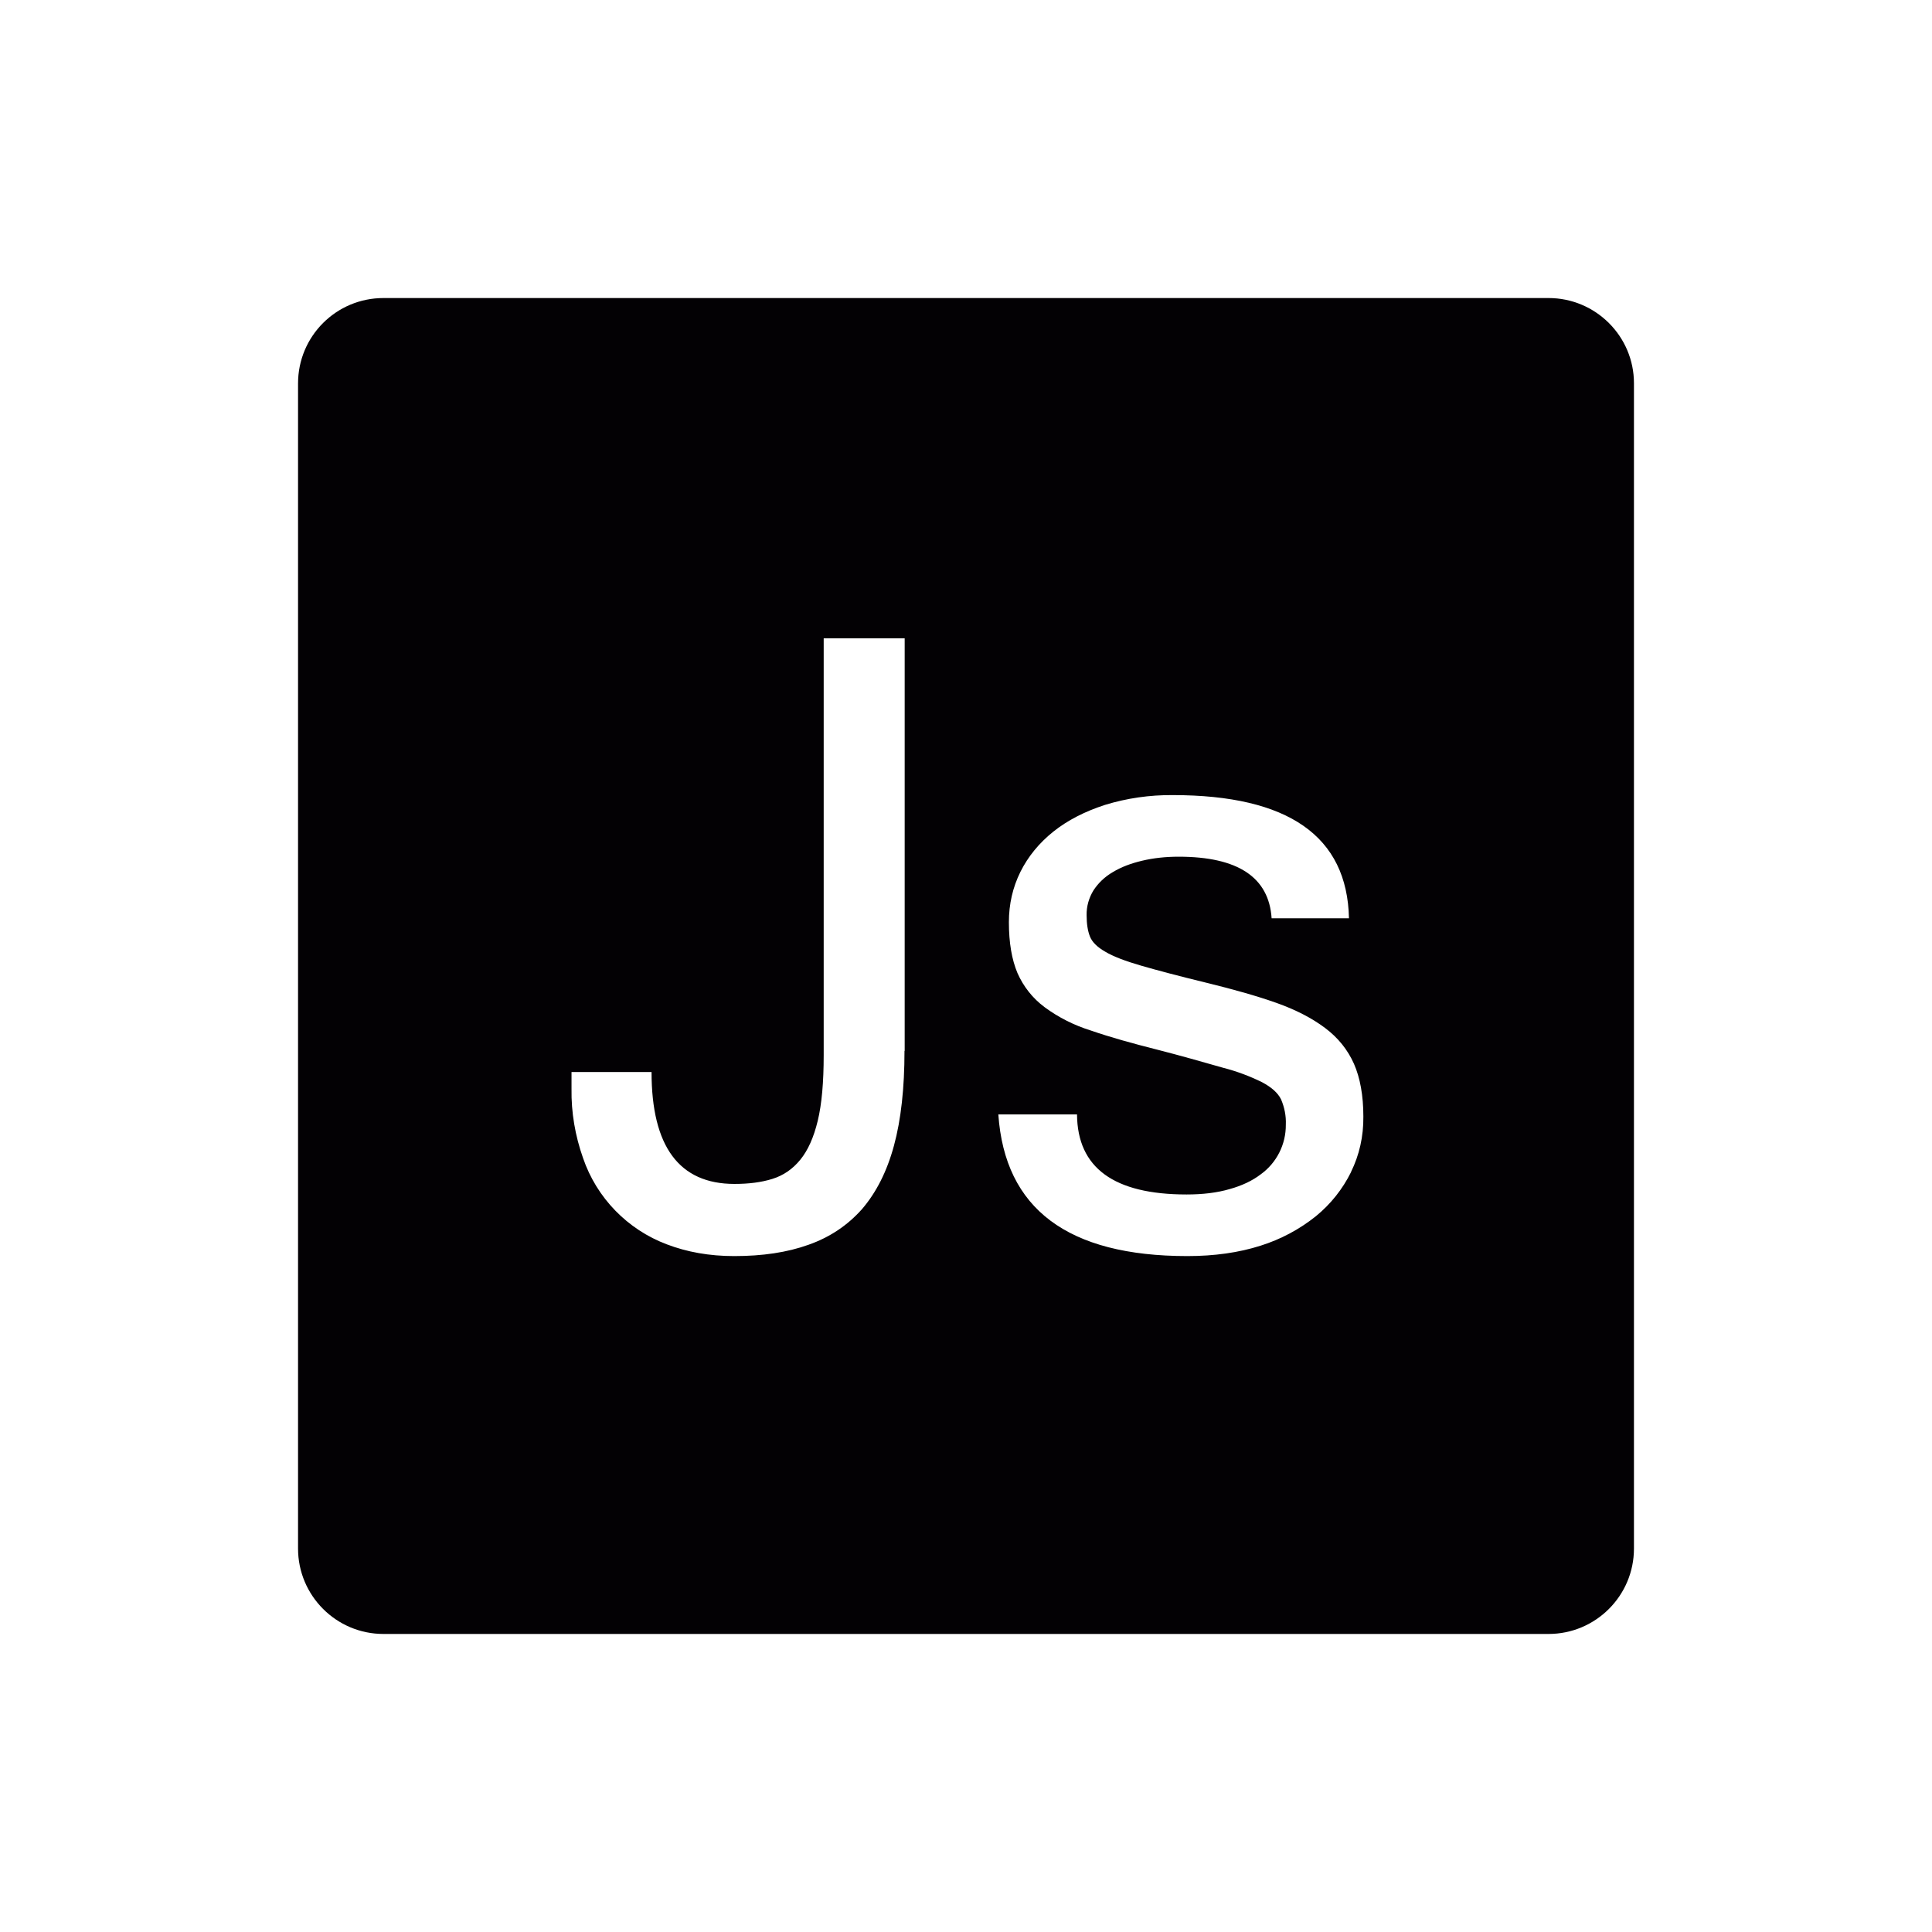 <?xml version="1.0" encoding="UTF-8"?>
<svg xmlns="http://www.w3.org/2000/svg" id="Layer_2" width="100.67" height="100.67" viewBox="0 0 100.67 100.67">
  <defs>
    <style>.cls-1{fill:#030104;}.cls-2{fill:none;}</style>
  </defs>
  <g id="Layer_1-2">
    <g id="js">
      <path class="cls-1" d="M80.69,15.53H19.98c-2.46,0-4.45,1.99-4.45,4.45v60.71c0,2.45,1.99,4.45,4.45,4.45h60.71c2.45,0,4.45-1.99,4.45-4.45V19.97c0-2.45-2-4.44-4.45-4.44ZM47.13,54.76c0,1.93-.18,3.58-.55,4.94s-.93,2.45-1.67,3.31c-.75.84-1.67,1.46-2.78,1.85-1.11.4-2.4.59-3.87.59-1.3,0-2.46-.21-3.51-.61-2.05-.77-3.66-2.42-4.37-4.5-.41-1.16-.62-2.38-.6-3.61v-.87h4.17c0,3.88,1.44,5.83,4.32,5.83.74,0,1.39-.08,1.97-.26.58-.18,1.06-.51,1.46-1,.4-.49.7-1.16.91-2.03s.31-2.01.31-3.42v-21.72h4.22v21.5ZM70.4,61.07c-.44.89-1.06,1.67-1.83,2.3-.86.69-1.84,1.21-2.89,1.54-1.13.36-2.4.54-3.81.54-6.23,0-9.51-2.46-9.85-7.38h4.1c.02,2.78,1.92,4.17,5.71,4.17.84,0,1.59-.09,2.24-.28.65-.18,1.19-.44,1.61-.76.84-.6,1.33-1.57,1.32-2.6.02-.45-.07-.9-.25-1.32-.17-.34-.5-.63-.99-.89-.65-.32-1.32-.57-2.02-.75-1.12-.32-2.25-.64-3.38-.93-1.35-.34-2.53-.67-3.51-1.01-.87-.27-1.69-.68-2.42-1.22-.62-.46-1.1-1.07-1.41-1.77-.3-.71-.45-1.59-.45-2.66,0-.94.2-1.81.6-2.62.4-.8.97-1.5,1.72-2.1.74-.59,1.64-1.05,2.69-1.39,1.14-.35,2.33-.52,3.53-.51,6.02,0,9.09,2.14,9.18,6.42h-4.03c-.14-2.14-1.76-3.21-4.84-3.21-.69,0-1.32.07-1.91.21s-1.09.33-1.52.59c-.43.25-.76.57-1.01.95-.24.39-.37.84-.36,1.3,0,.45.06.82.17,1.1.11.29.38.56.8.8.42.25,1.05.49,1.88.73s1.96.54,3.4.89c1.39.34,2.6.68,3.62,1.04,1.02.36,1.87.8,2.55,1.31.68.51,1.18,1.13,1.51,1.87.32.73.49,1.65.49,2.75.01,1.04-.21,2-.64,2.88h0Z"></path>
      <rect class="cls-2" width="100.67" height="100.67"></rect>
    </g>
  </g>
</svg>
